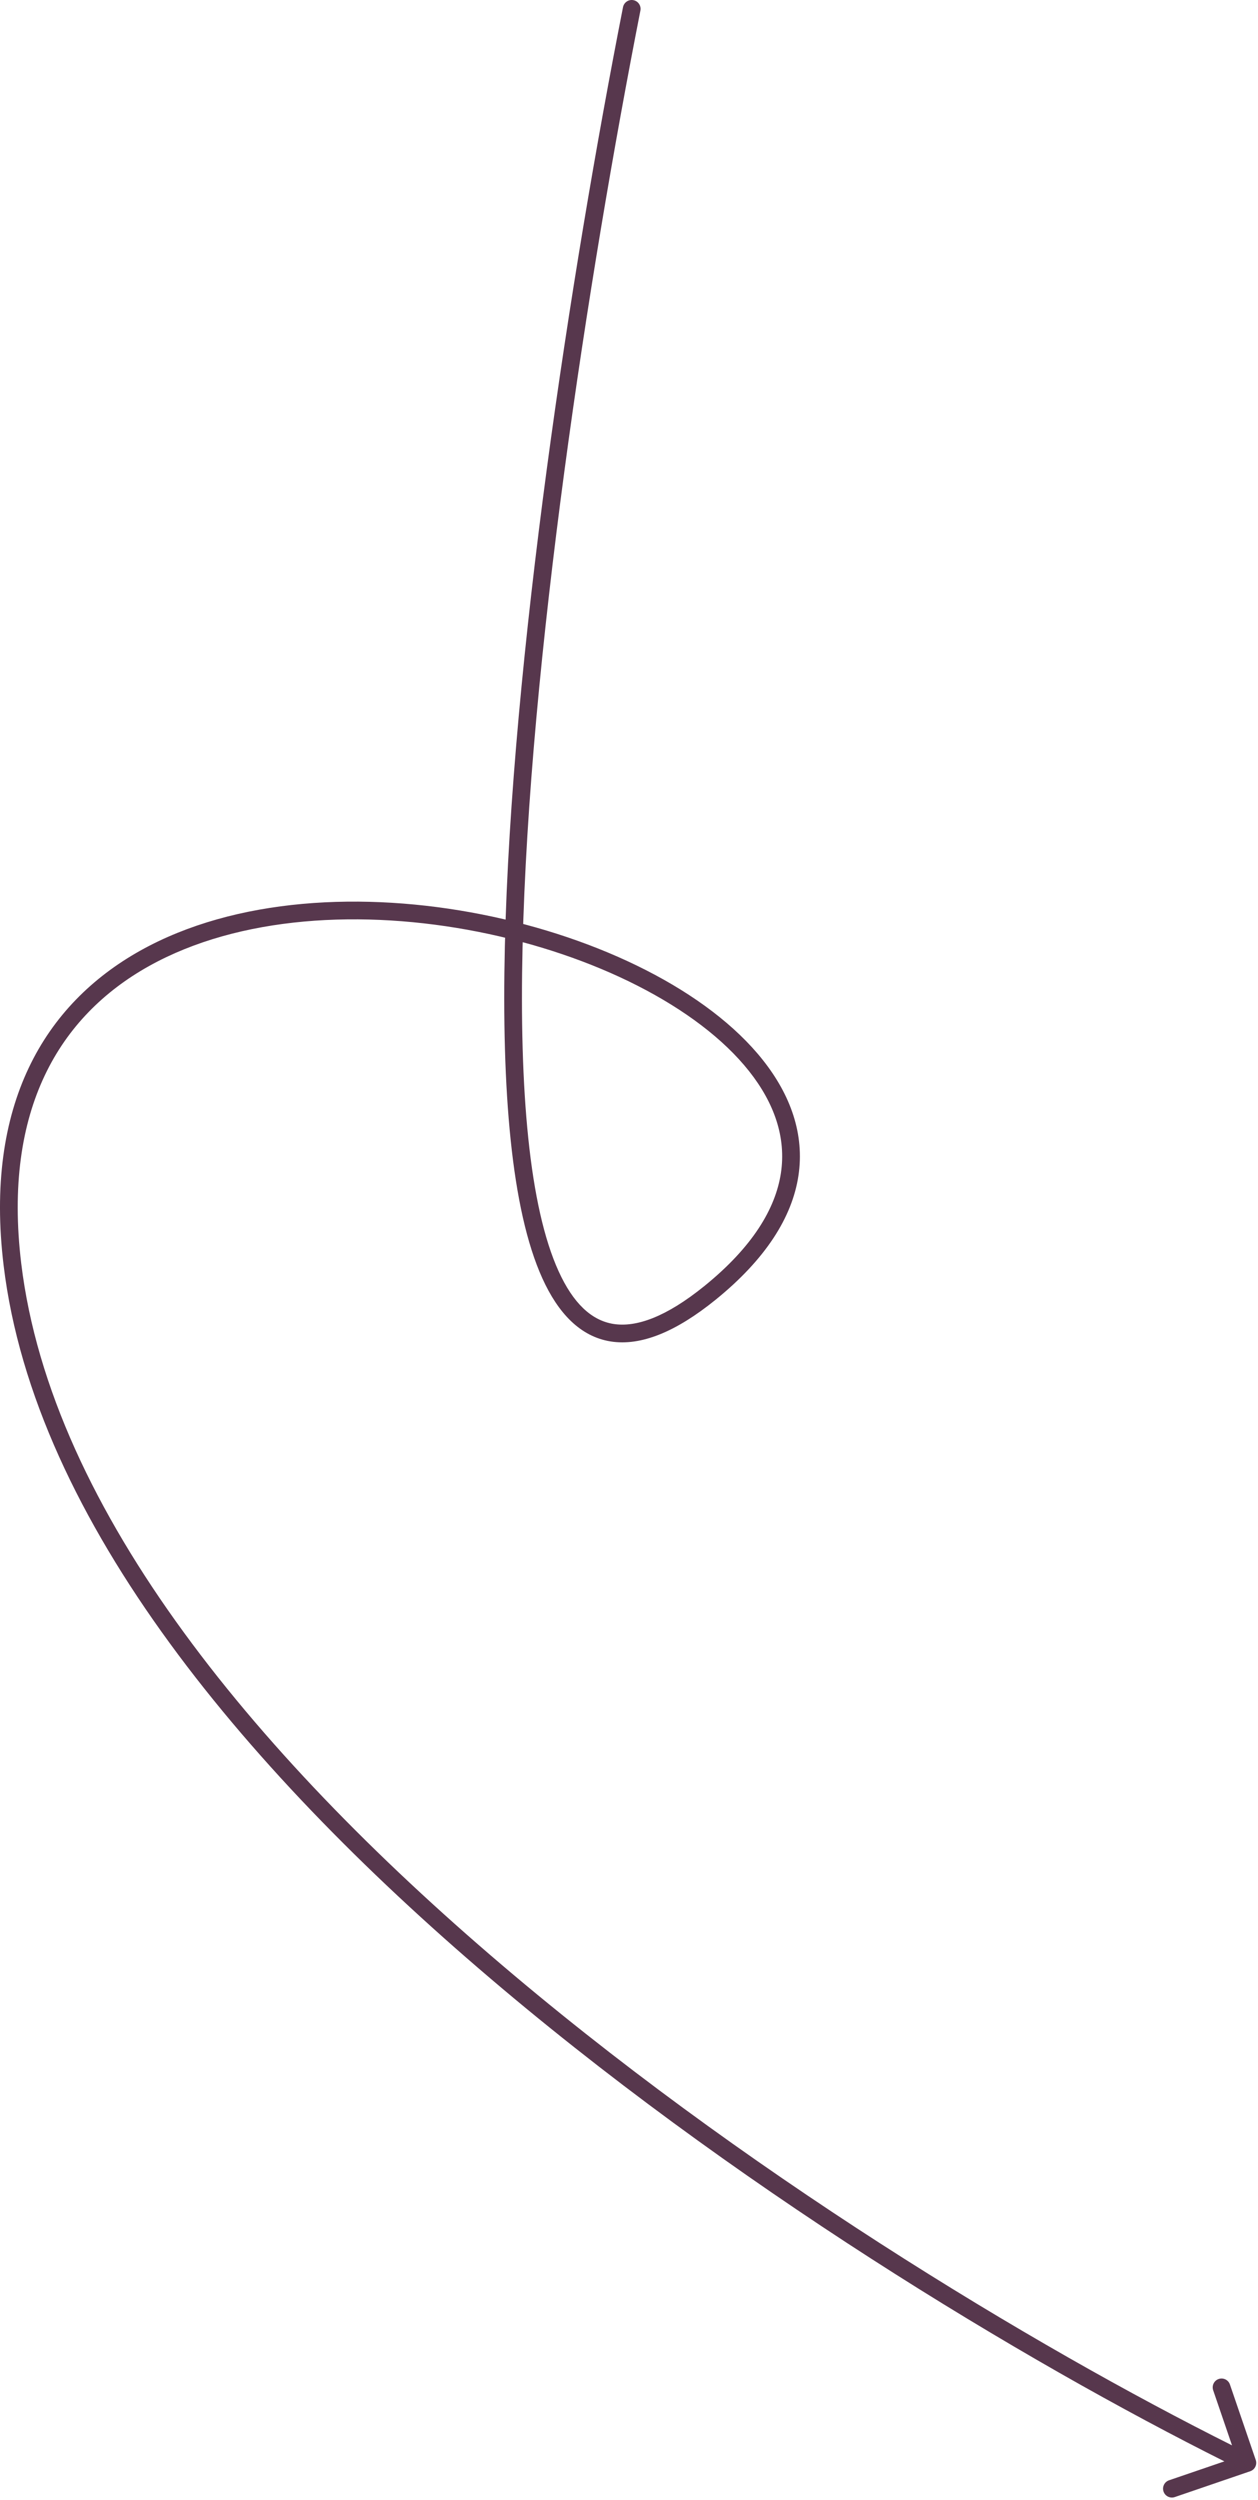 <?xml version="1.0" encoding="UTF-8"?> <svg xmlns="http://www.w3.org/2000/svg" width="71" height="141" viewBox="0 0 71 141" fill="none"><path d="M36.144 0.596C36.197 0.325 36.02 0.063 35.749 0.009C35.478 -0.044 35.216 0.133 35.162 0.404L35.653 0.5L36.144 0.596ZM40.071 72.922L40.385 73.311L40.071 72.922ZM0.702 71.32L0.205 71.38L0.702 71.32ZM70.562 139.384C70.823 139.295 70.962 139.011 70.873 138.749L69.416 134.492C69.327 134.231 69.043 134.091 68.781 134.181C68.52 134.27 68.381 134.554 68.47 134.816L69.765 138.6L65.98 139.894C65.718 139.984 65.579 140.268 65.668 140.529C65.758 140.791 66.042 140.93 66.303 140.841L70.562 139.384ZM35.653 0.5L35.162 0.404C32.202 15.474 28.867 37.202 28.493 53.379C28.4 57.425 28.491 61.134 28.823 64.311C29.153 67.48 29.725 70.152 30.612 72.105C31.496 74.055 32.744 75.389 34.469 75.662C36.165 75.929 38.134 75.133 40.385 73.311L40.071 72.922L39.756 72.534C37.574 74.3 35.895 74.874 34.625 74.674C33.383 74.478 32.346 73.506 31.523 71.692C30.701 69.882 30.143 67.334 29.817 64.207C29.492 61.087 29.4 57.423 29.493 53.402C29.865 37.31 33.187 15.648 36.144 0.596L35.653 0.5ZM40.071 72.922L40.385 73.311C43.216 71.019 44.707 68.655 45.062 66.319C45.418 63.974 44.615 61.756 43.059 59.794C39.969 55.895 33.819 52.887 27.187 51.576C20.547 50.263 13.279 50.623 7.916 53.619C5.226 55.123 3.015 57.291 1.619 60.236C0.224 63.18 -0.34 66.865 0.205 71.38L0.702 71.32L1.198 71.26C0.671 66.891 1.225 63.403 2.523 60.664C3.819 57.928 5.873 55.906 8.404 54.492C13.485 51.654 20.484 51.27 26.993 52.557C33.51 53.845 39.393 56.778 42.276 60.415C43.707 62.22 44.377 64.167 44.073 66.168C43.768 68.178 42.467 70.339 39.756 72.534L40.071 72.922ZM0.702 71.32L0.205 71.38C1.077 78.601 4.549 85.791 9.57 92.666C14.593 99.543 21.186 106.13 28.34 112.151C42.648 124.191 59.25 134.003 70.18 139.36L70.4 138.911L70.62 138.462C59.747 133.133 43.217 123.363 28.984 111.386C21.868 105.398 15.339 98.868 10.378 92.076C5.415 85.281 2.042 78.252 1.198 71.26L0.702 71.32Z" fill="#57374D"></path></svg> 